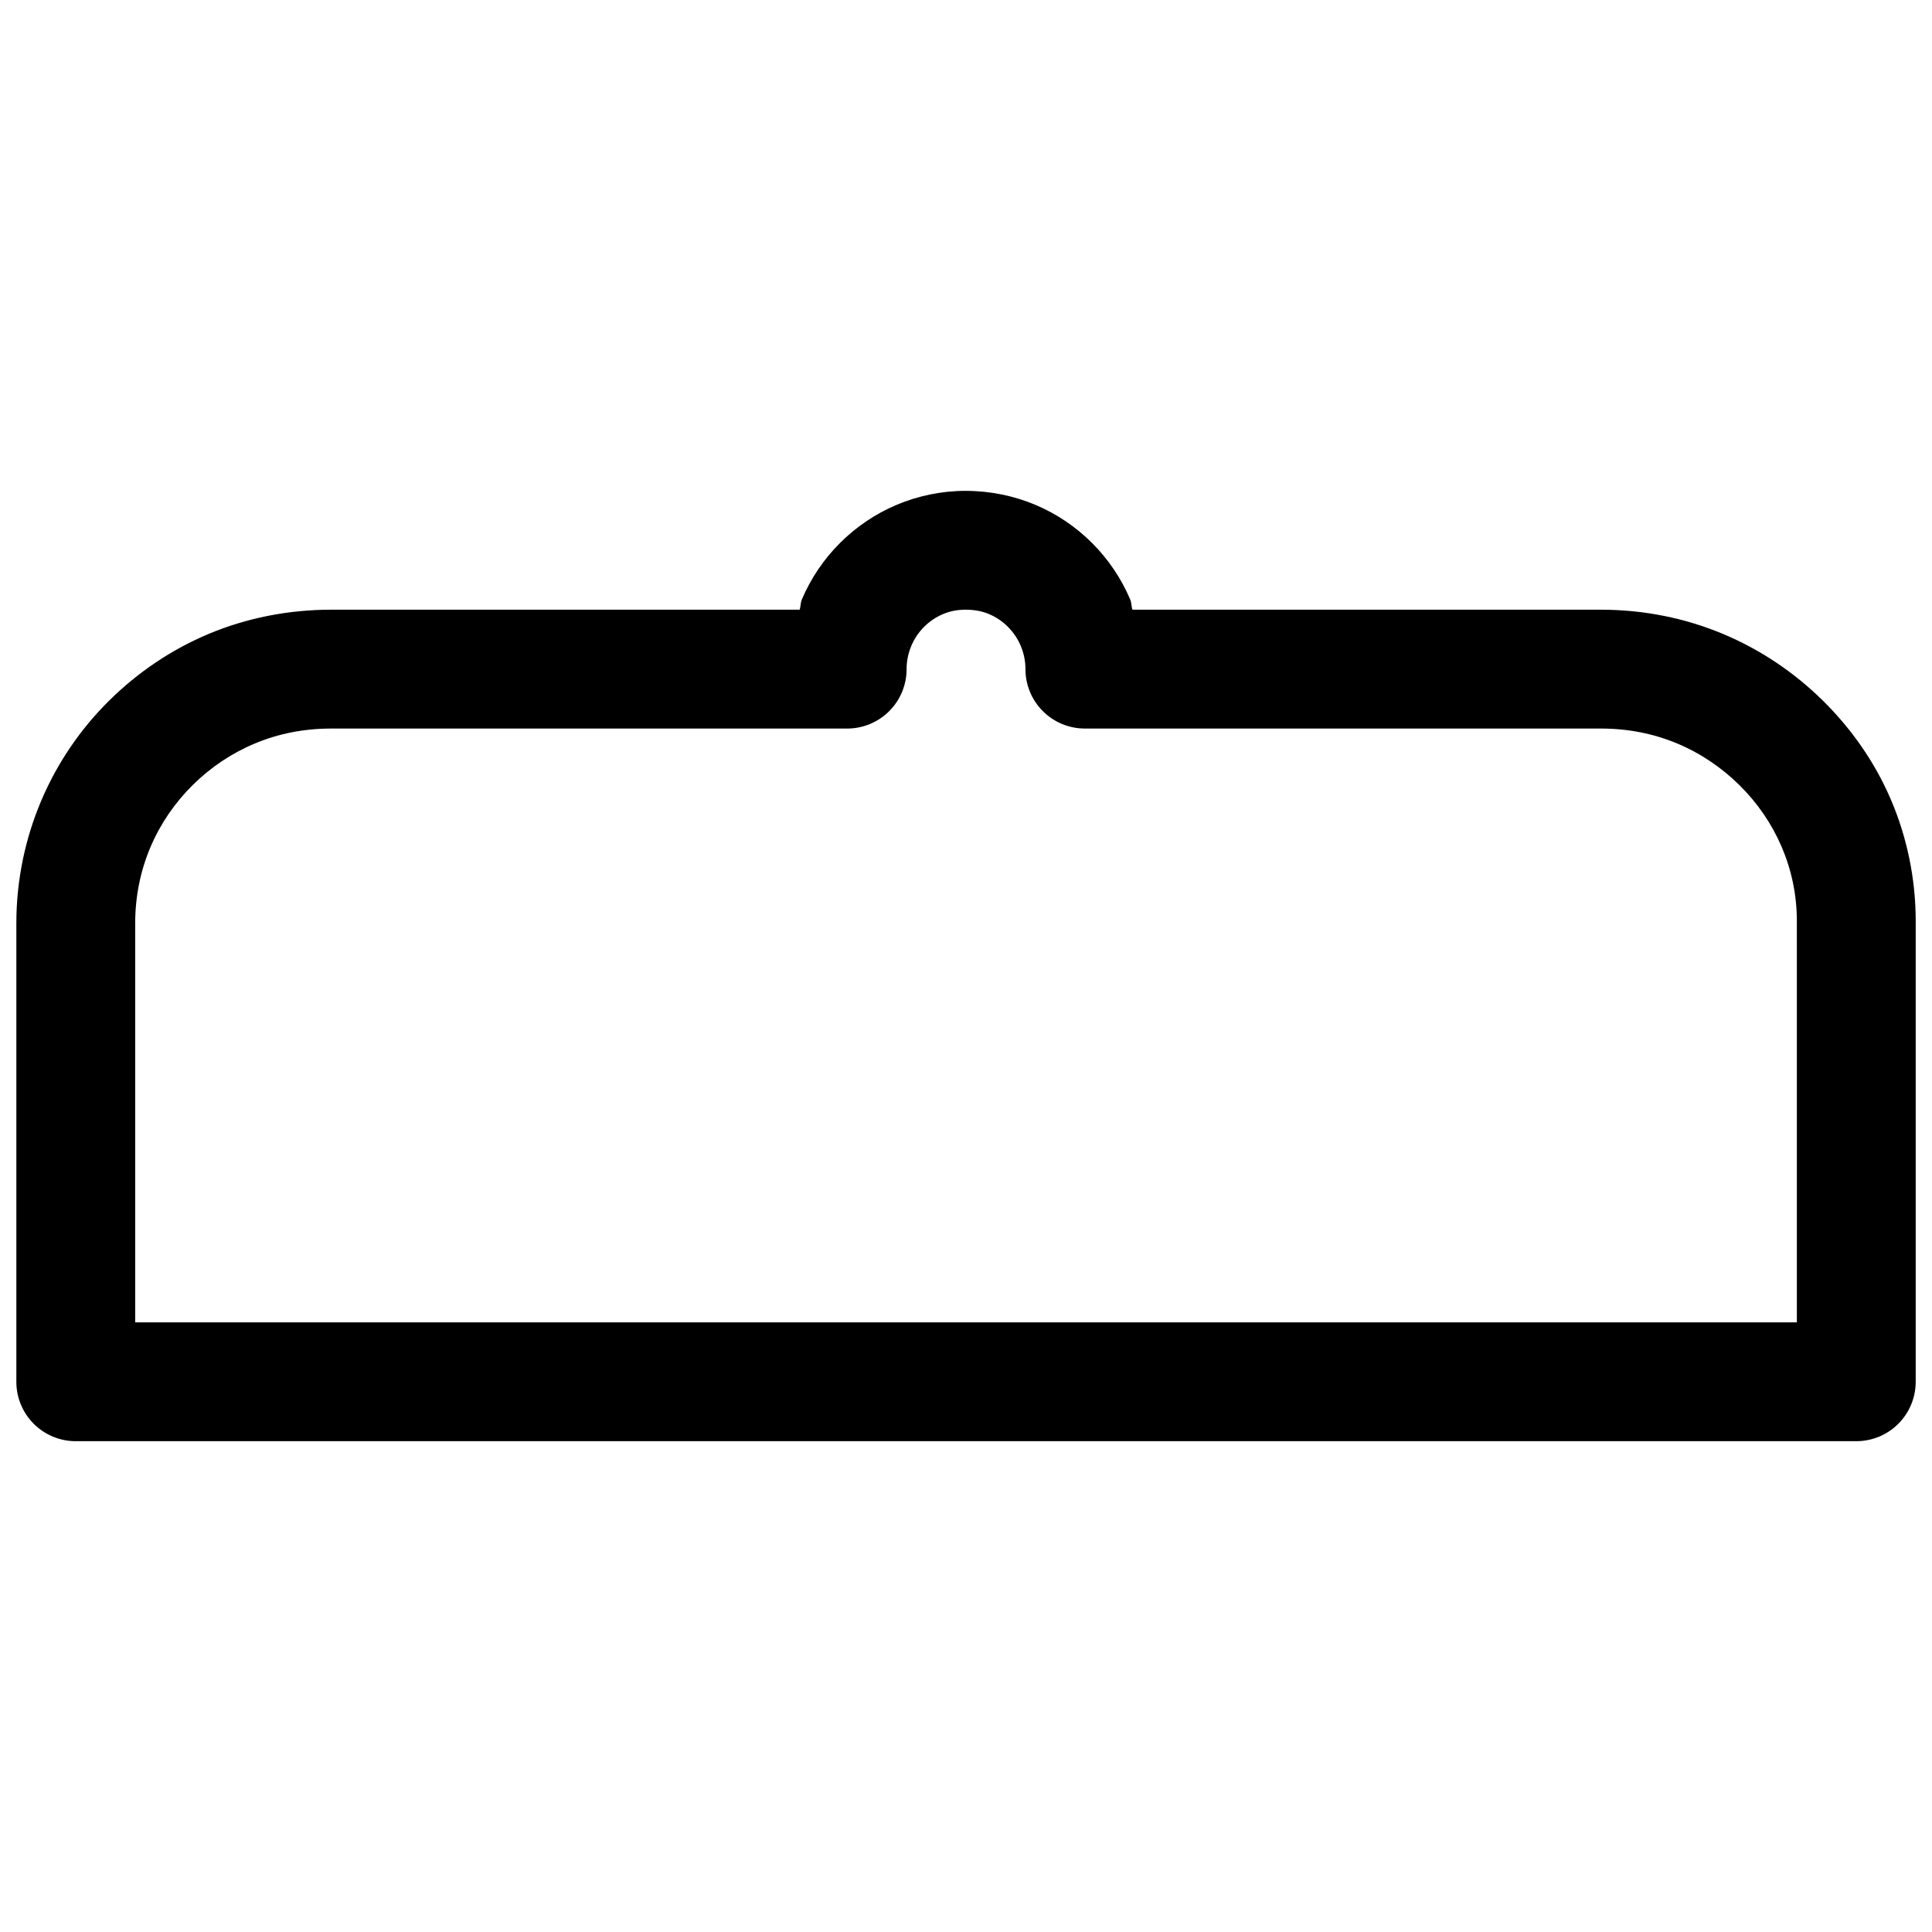 <?xml version="1.0" encoding="UTF-8"?>
<!-- Uploaded to: ICON Repo, www.svgrepo.com, Generator: ICON Repo Mixer Tools -->
<svg width="800px" height="800px" version="1.1" viewBox="144 144 512 512" xmlns="http://www.w3.org/2000/svg">
 <defs>
  <clipPath id="a">
   <path d="m148.09 274h503.81v252h-503.81z"/>
  </clipPath>
 </defs>
 <g clip-path="url(#a)">
  <path d="m399.95 274.08c-6.473 0-12.699 1.324-18.363 3.719-5.66 2.394-10.727 5.848-14.992 10.109-4.266 4.266-7.715 9.332-10.109 14.992-0.352 0.828-0.277 1.824-0.582 2.672l-21.617 0.004h-102.51c-11.418 0-22.445 2.215-32.426 6.391-9.98 4.18-18.938 10.285-26.5 17.781-7.559 7.496-13.648 16.395-17.898 26.383-4.246 9.988-6.621 21.031-6.621 32.543v121.57c0.012 4.156 1.668 8.141 4.609 11.078 2.938 2.941 6.922 4.598 11.078 4.609h471.97c4.156-0.012 8.141-1.668 11.078-4.609 2.941-2.938 4.598-6.922 4.613-11.078v-122.15c0-11.383-2.367-22.41-6.625-32.309-4.258-9.898-10.457-18.707-18.016-26.152-7.555-7.441-16.527-13.5-26.496-17.664-9.973-4.16-20.891-6.391-32.312-6.391h-124.12c-0.305-0.852-0.23-1.848-0.582-2.672-2.394-5.66-5.848-10.727-10.109-14.992-4.266-4.266-9.332-7.715-14.992-10.109-5.66-2.394-12.004-3.719-18.48-3.719zm0 31.496c2.223 0 4.289 0.371 6.16 1.164 1.871 0.793 3.562 1.938 4.996 3.371 1.434 1.434 2.578 3.125 3.371 4.996 0.793 1.871 1.277 3.938 1.277 6.16v-0.004c-0.016 4.18 1.625 8.191 4.57 11.156 2.941 2.965 6.941 4.637 11.121 4.652h136.79c7.211 0 14.004 1.355 20.223 3.953 6.219 2.594 11.789 6.398 16.504 11.039 4.711 4.641 8.543 10.191 11.156 16.27s4.066 12.703 4.066 19.758l0.004 30.449v75.895h-440.36v-105.76c0-7.254 1.441-14.051 4.066-20.223s6.449-11.719 11.156-16.387c4.715-4.672 10.297-8.441 16.508-11.043 6.207-2.598 13.012-3.949 20.223-3.949h136.79c4.176-0.016 8.176-1.688 11.117-4.652 2.945-2.965 4.59-6.977 4.57-11.156 0-2.223 0.484-4.285 1.277-6.16 0.793-1.871 1.938-3.562 3.371-4.996 1.434-1.434 3.125-2.578 4.996-3.371 1.871-0.793 3.824-1.164 6.043-1.164z"/>
 </g>
</svg>